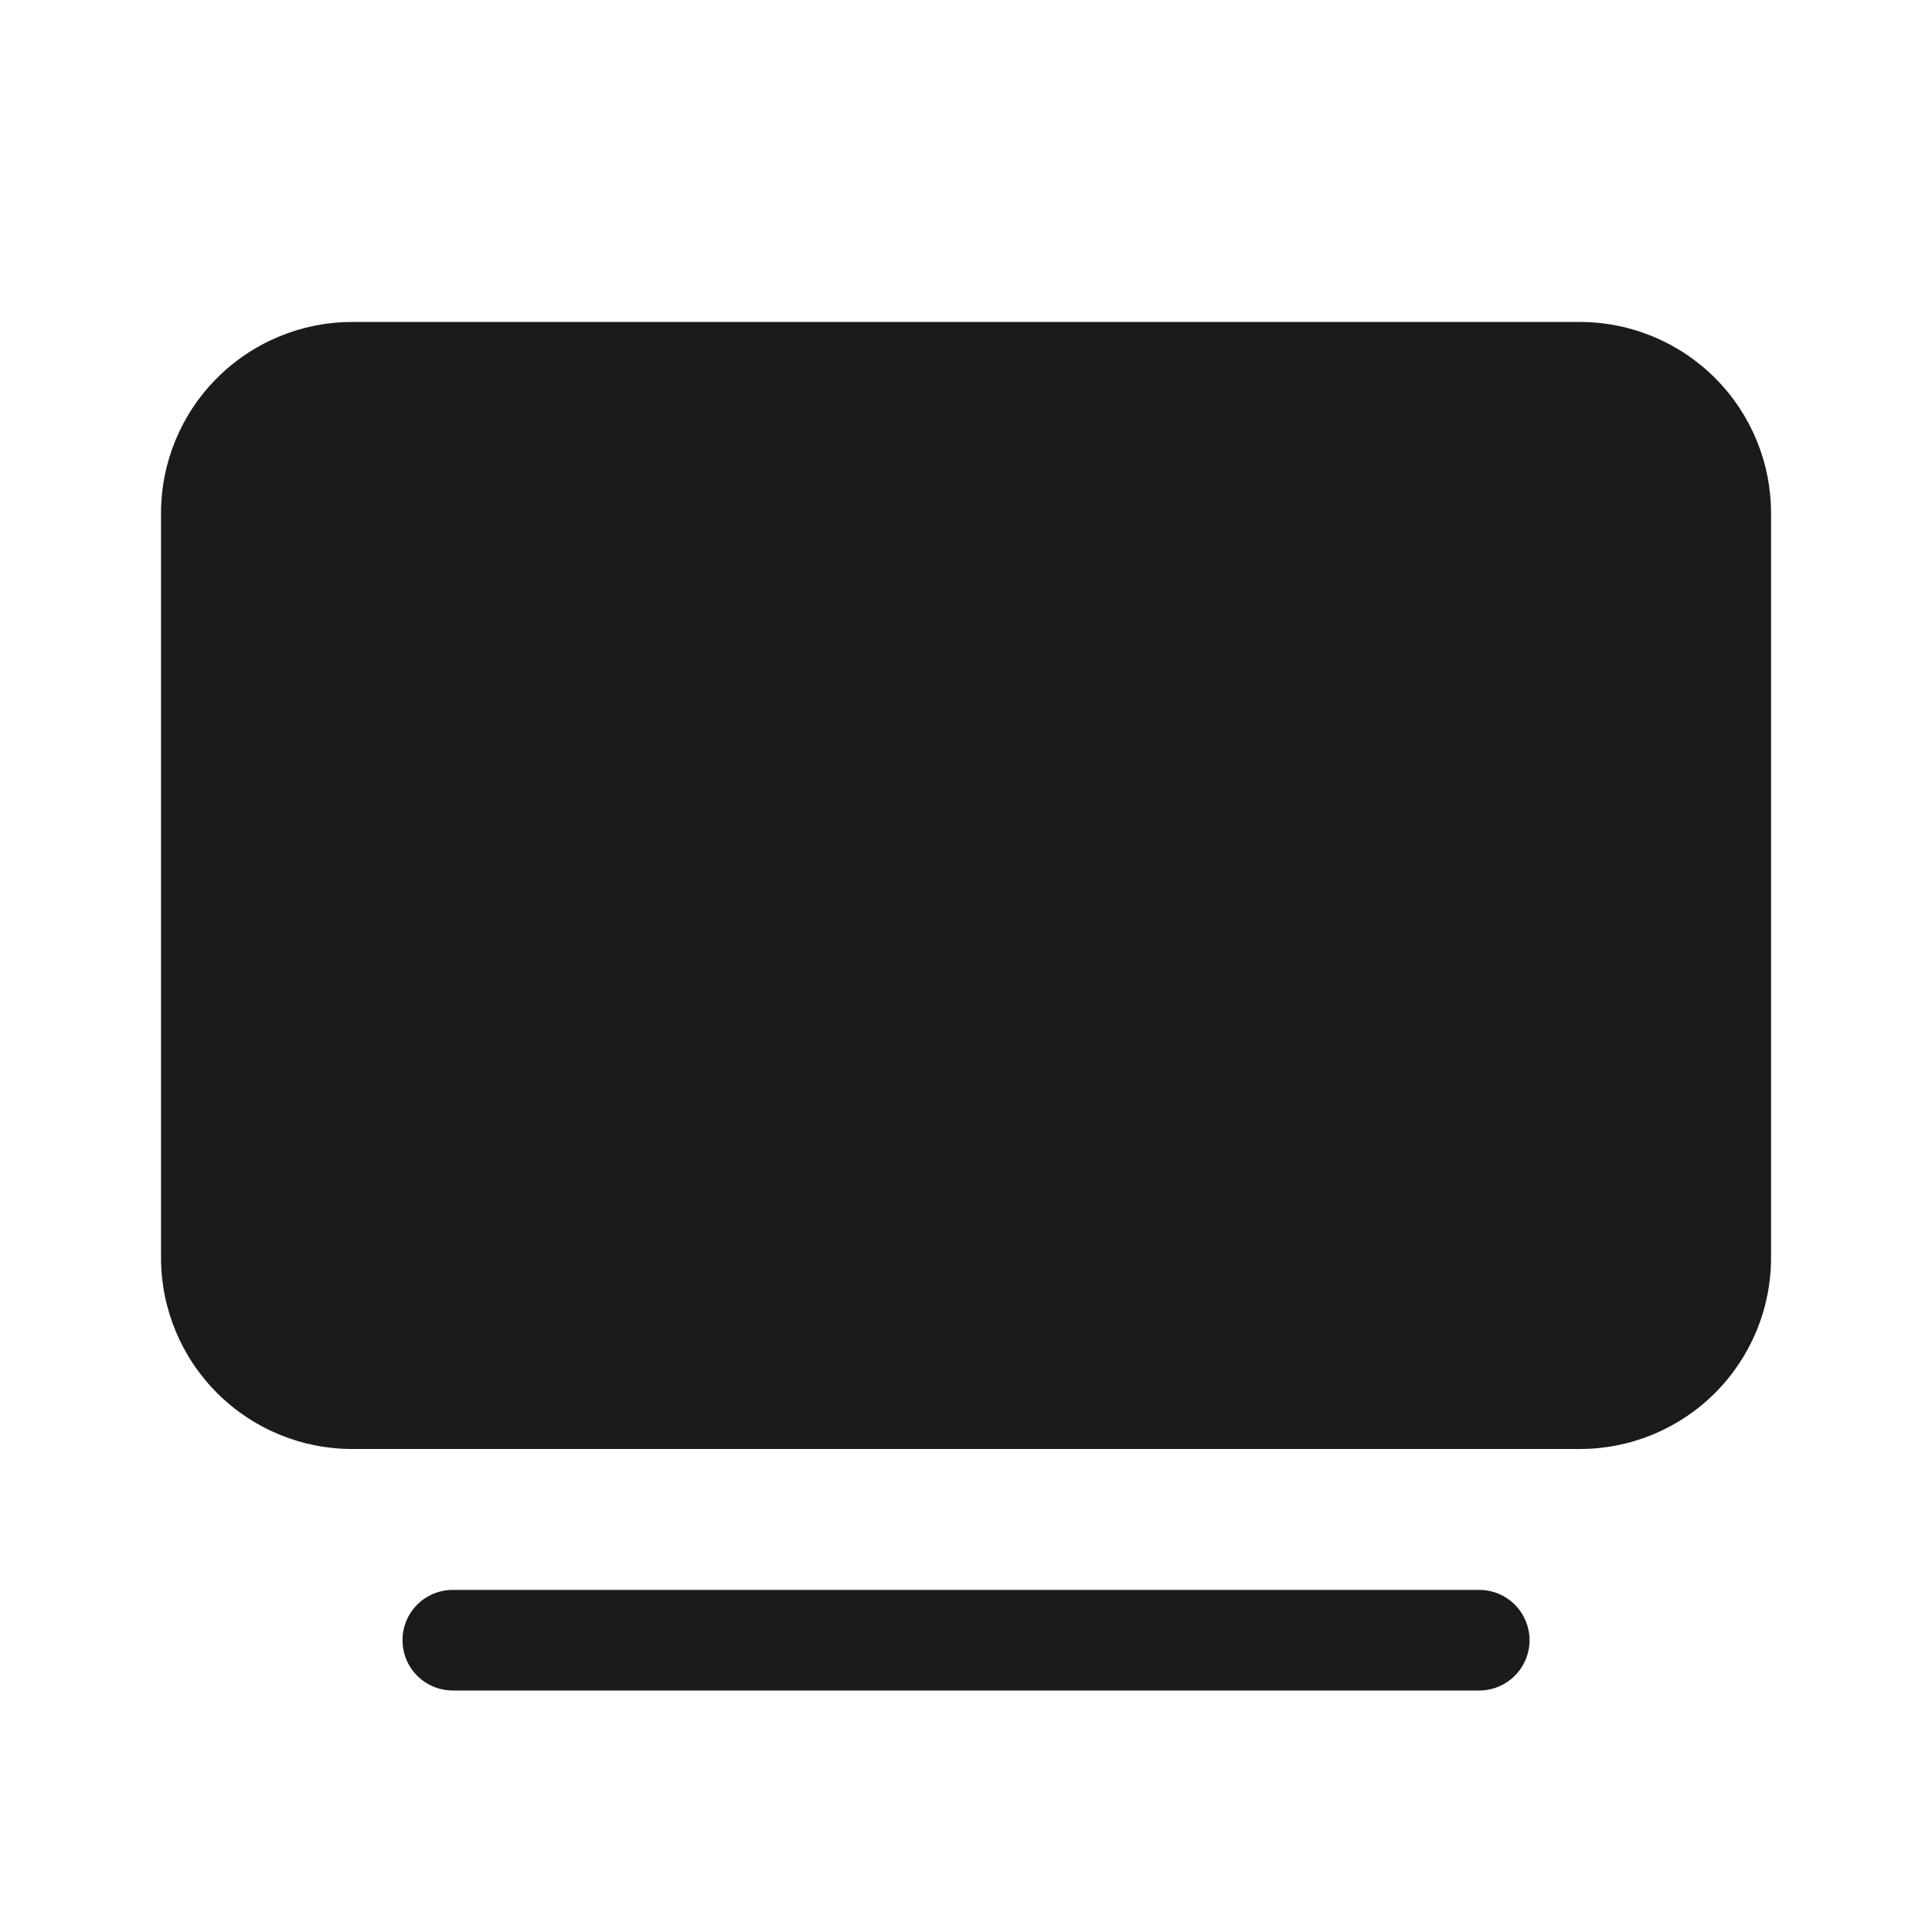 <?xml version="1.0" encoding="UTF-8"?> <svg xmlns="http://www.w3.org/2000/svg" width="26" height="26" viewBox="0 0 26 26" fill="none"><path d="M2.167 6.906C2.167 6.224 2.438 5.569 2.921 5.087C3.403 4.604 4.058 4.333 4.74 4.333H21.261C21.943 4.333 22.598 4.604 23.08 5.087C23.563 5.569 23.834 6.224 23.834 6.906V16.927C23.834 17.609 23.563 18.264 23.08 18.746C22.598 19.229 21.943 19.5 21.261 19.5H4.74C4.058 19.5 3.403 19.229 2.921 18.746C2.438 18.264 2.167 17.609 2.167 16.927V6.906ZM6.094 21.396C5.915 21.396 5.742 21.467 5.615 21.594C5.488 21.721 5.417 21.893 5.417 22.073C5.417 22.253 5.488 22.425 5.615 22.552C5.742 22.679 5.915 22.75 6.094 22.75H19.907C20.086 22.75 20.258 22.679 20.385 22.552C20.512 22.425 20.584 22.253 20.584 22.073C20.584 21.893 20.512 21.721 20.385 21.594C20.258 21.467 20.086 21.396 19.907 21.396H6.094Z" fill="#1B1B1B"></path></svg> 